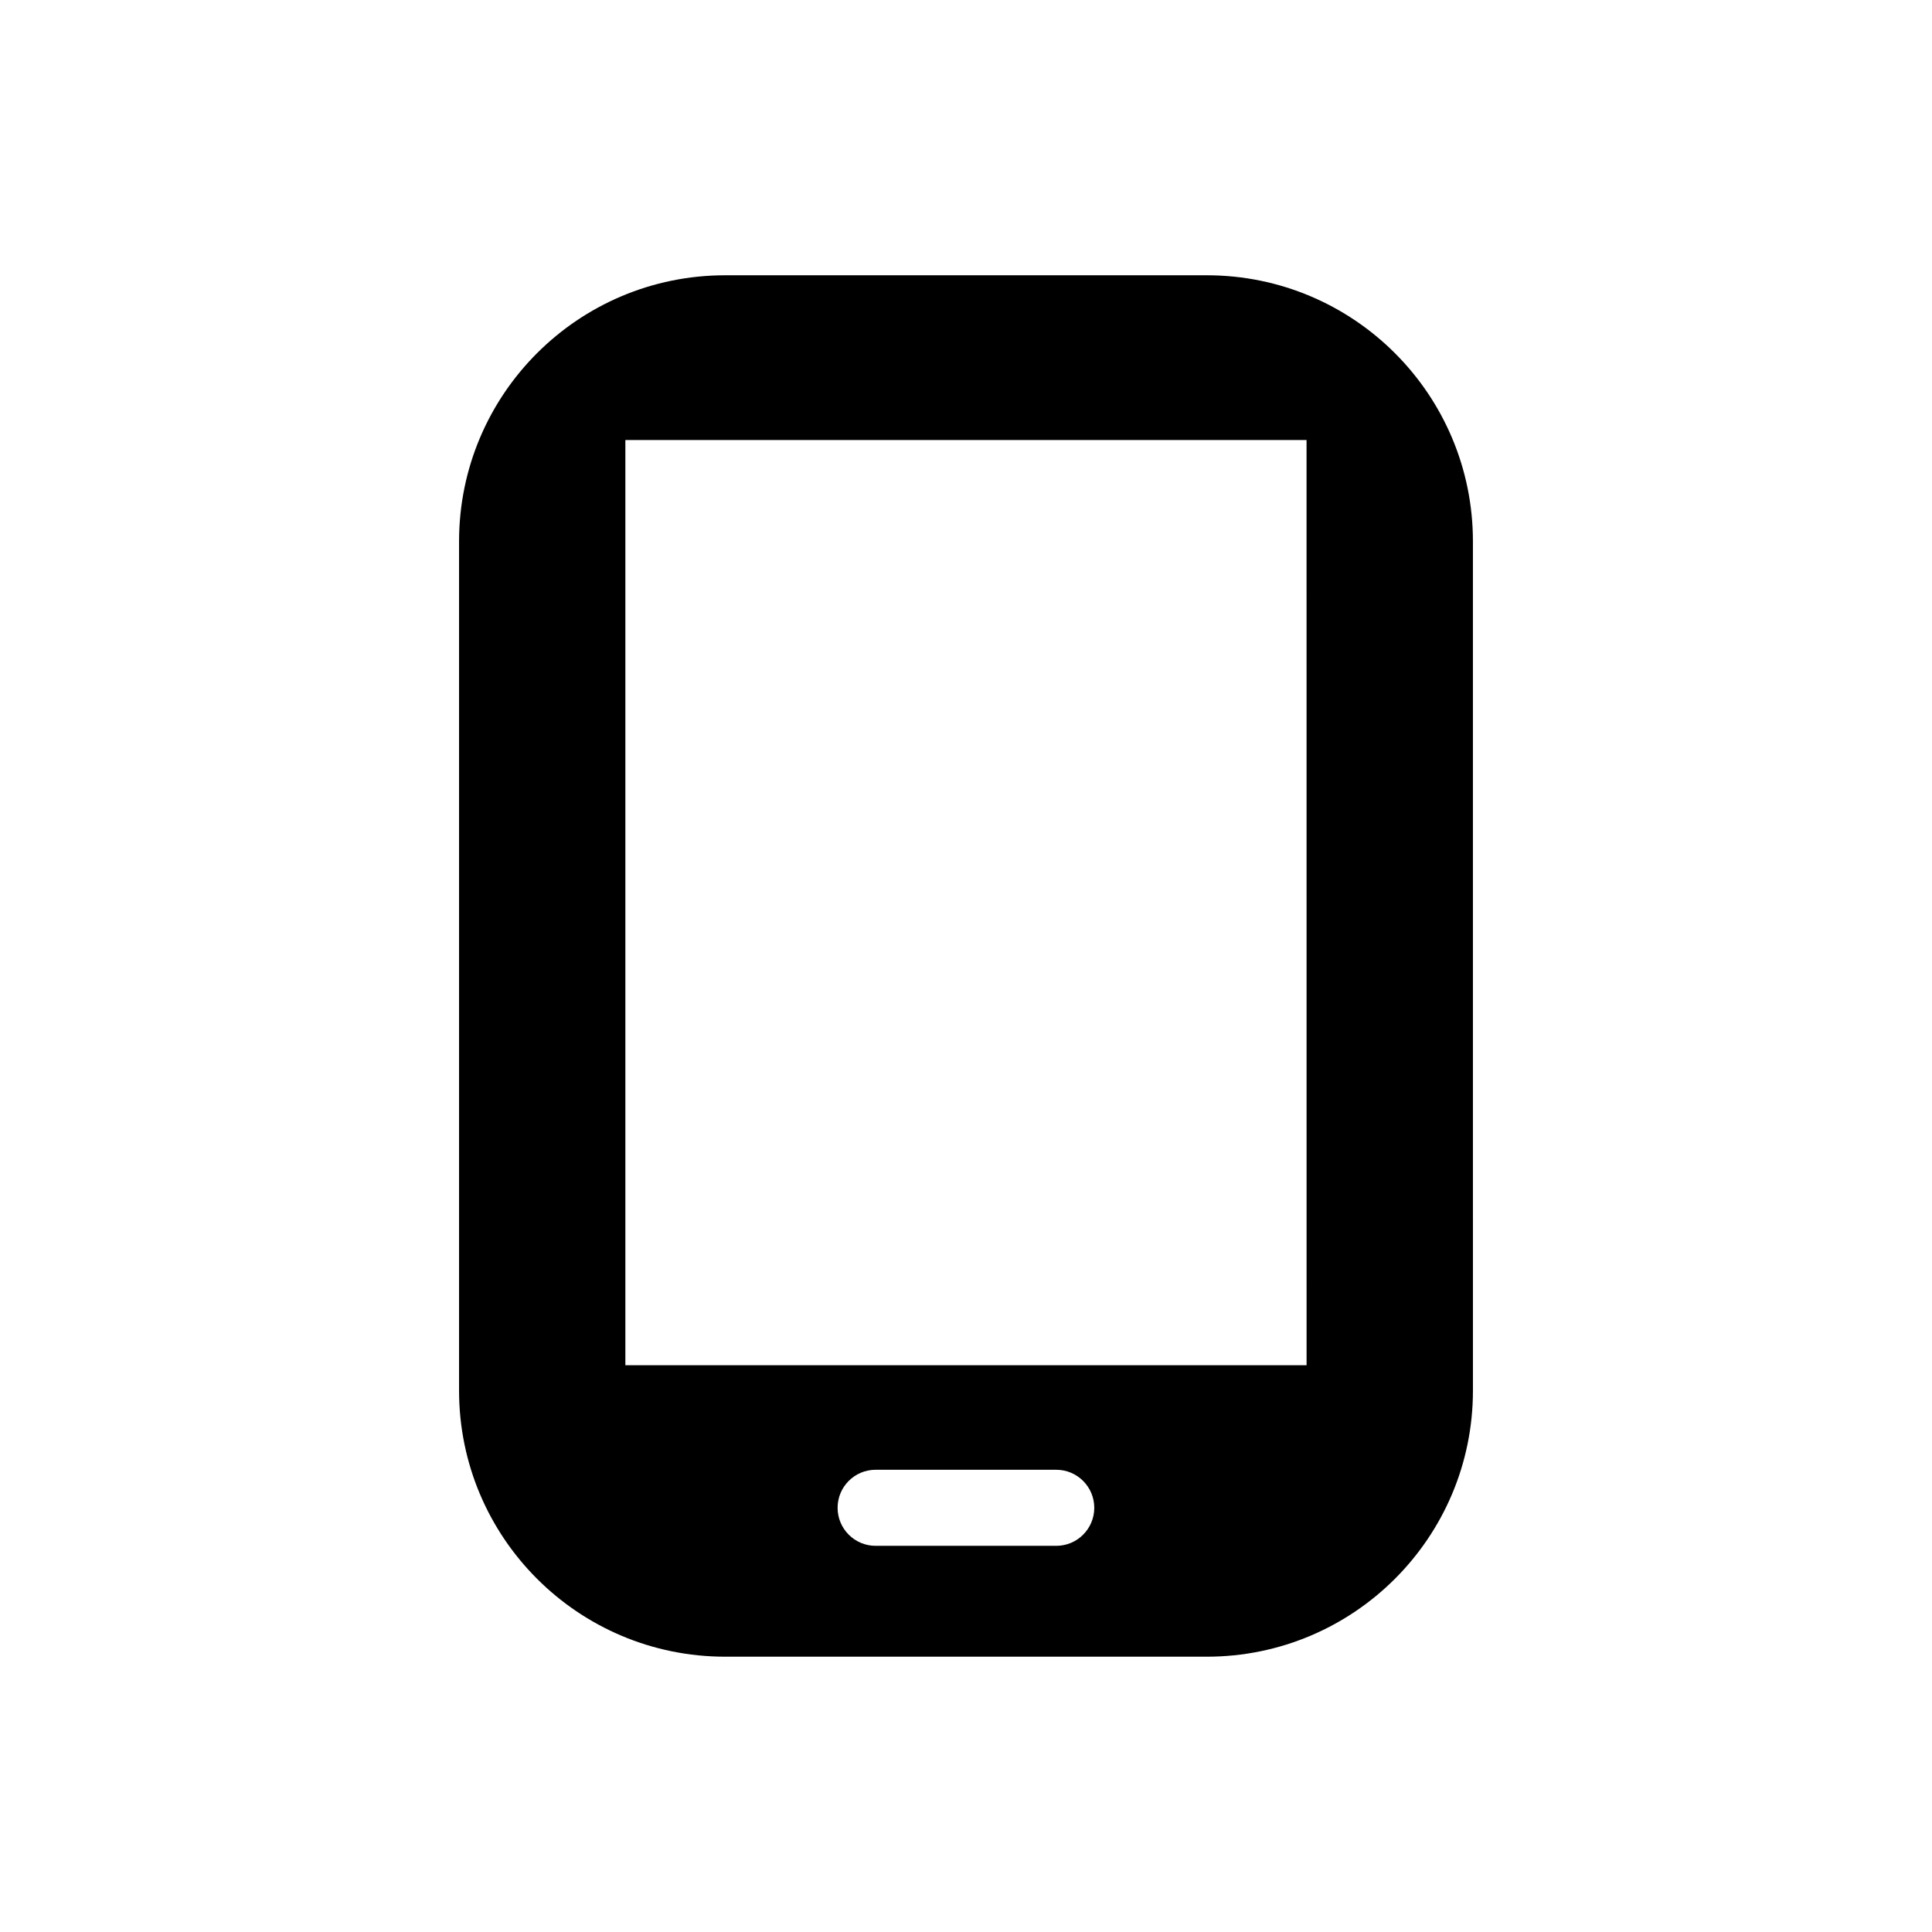 <?xml version="1.0" encoding="UTF-8"?>
<!-- Uploaded to: SVG Repo, www.svgrepo.com, Generator: SVG Repo Mixer Tools -->
<svg fill="#000000" width="800px" height="800px" version="1.1" viewBox="144 144 512 512" xmlns="http://www.w3.org/2000/svg">
 <path d="m463.81 216.95h-127.62c-38.965 0-70.535 31.57-70.535 70.535v225.02c0 38.965 31.57 70.535 70.535 70.535h127.62c38.953 0 70.535-31.57 70.535-70.535l-0.004-225.02c0-38.965-31.578-70.535-70.531-70.535zm-39.895 336.71h-47.863c-5.57 0-10.078-4.516-10.078-10.078s4.504-10.078 10.078-10.078h47.863c5.57 0 10.078 4.516 10.078 10.078s-4.504 10.078-10.078 10.078zm66.344-47.863h-180.53v-245.19h180.52z"/>
</svg>
